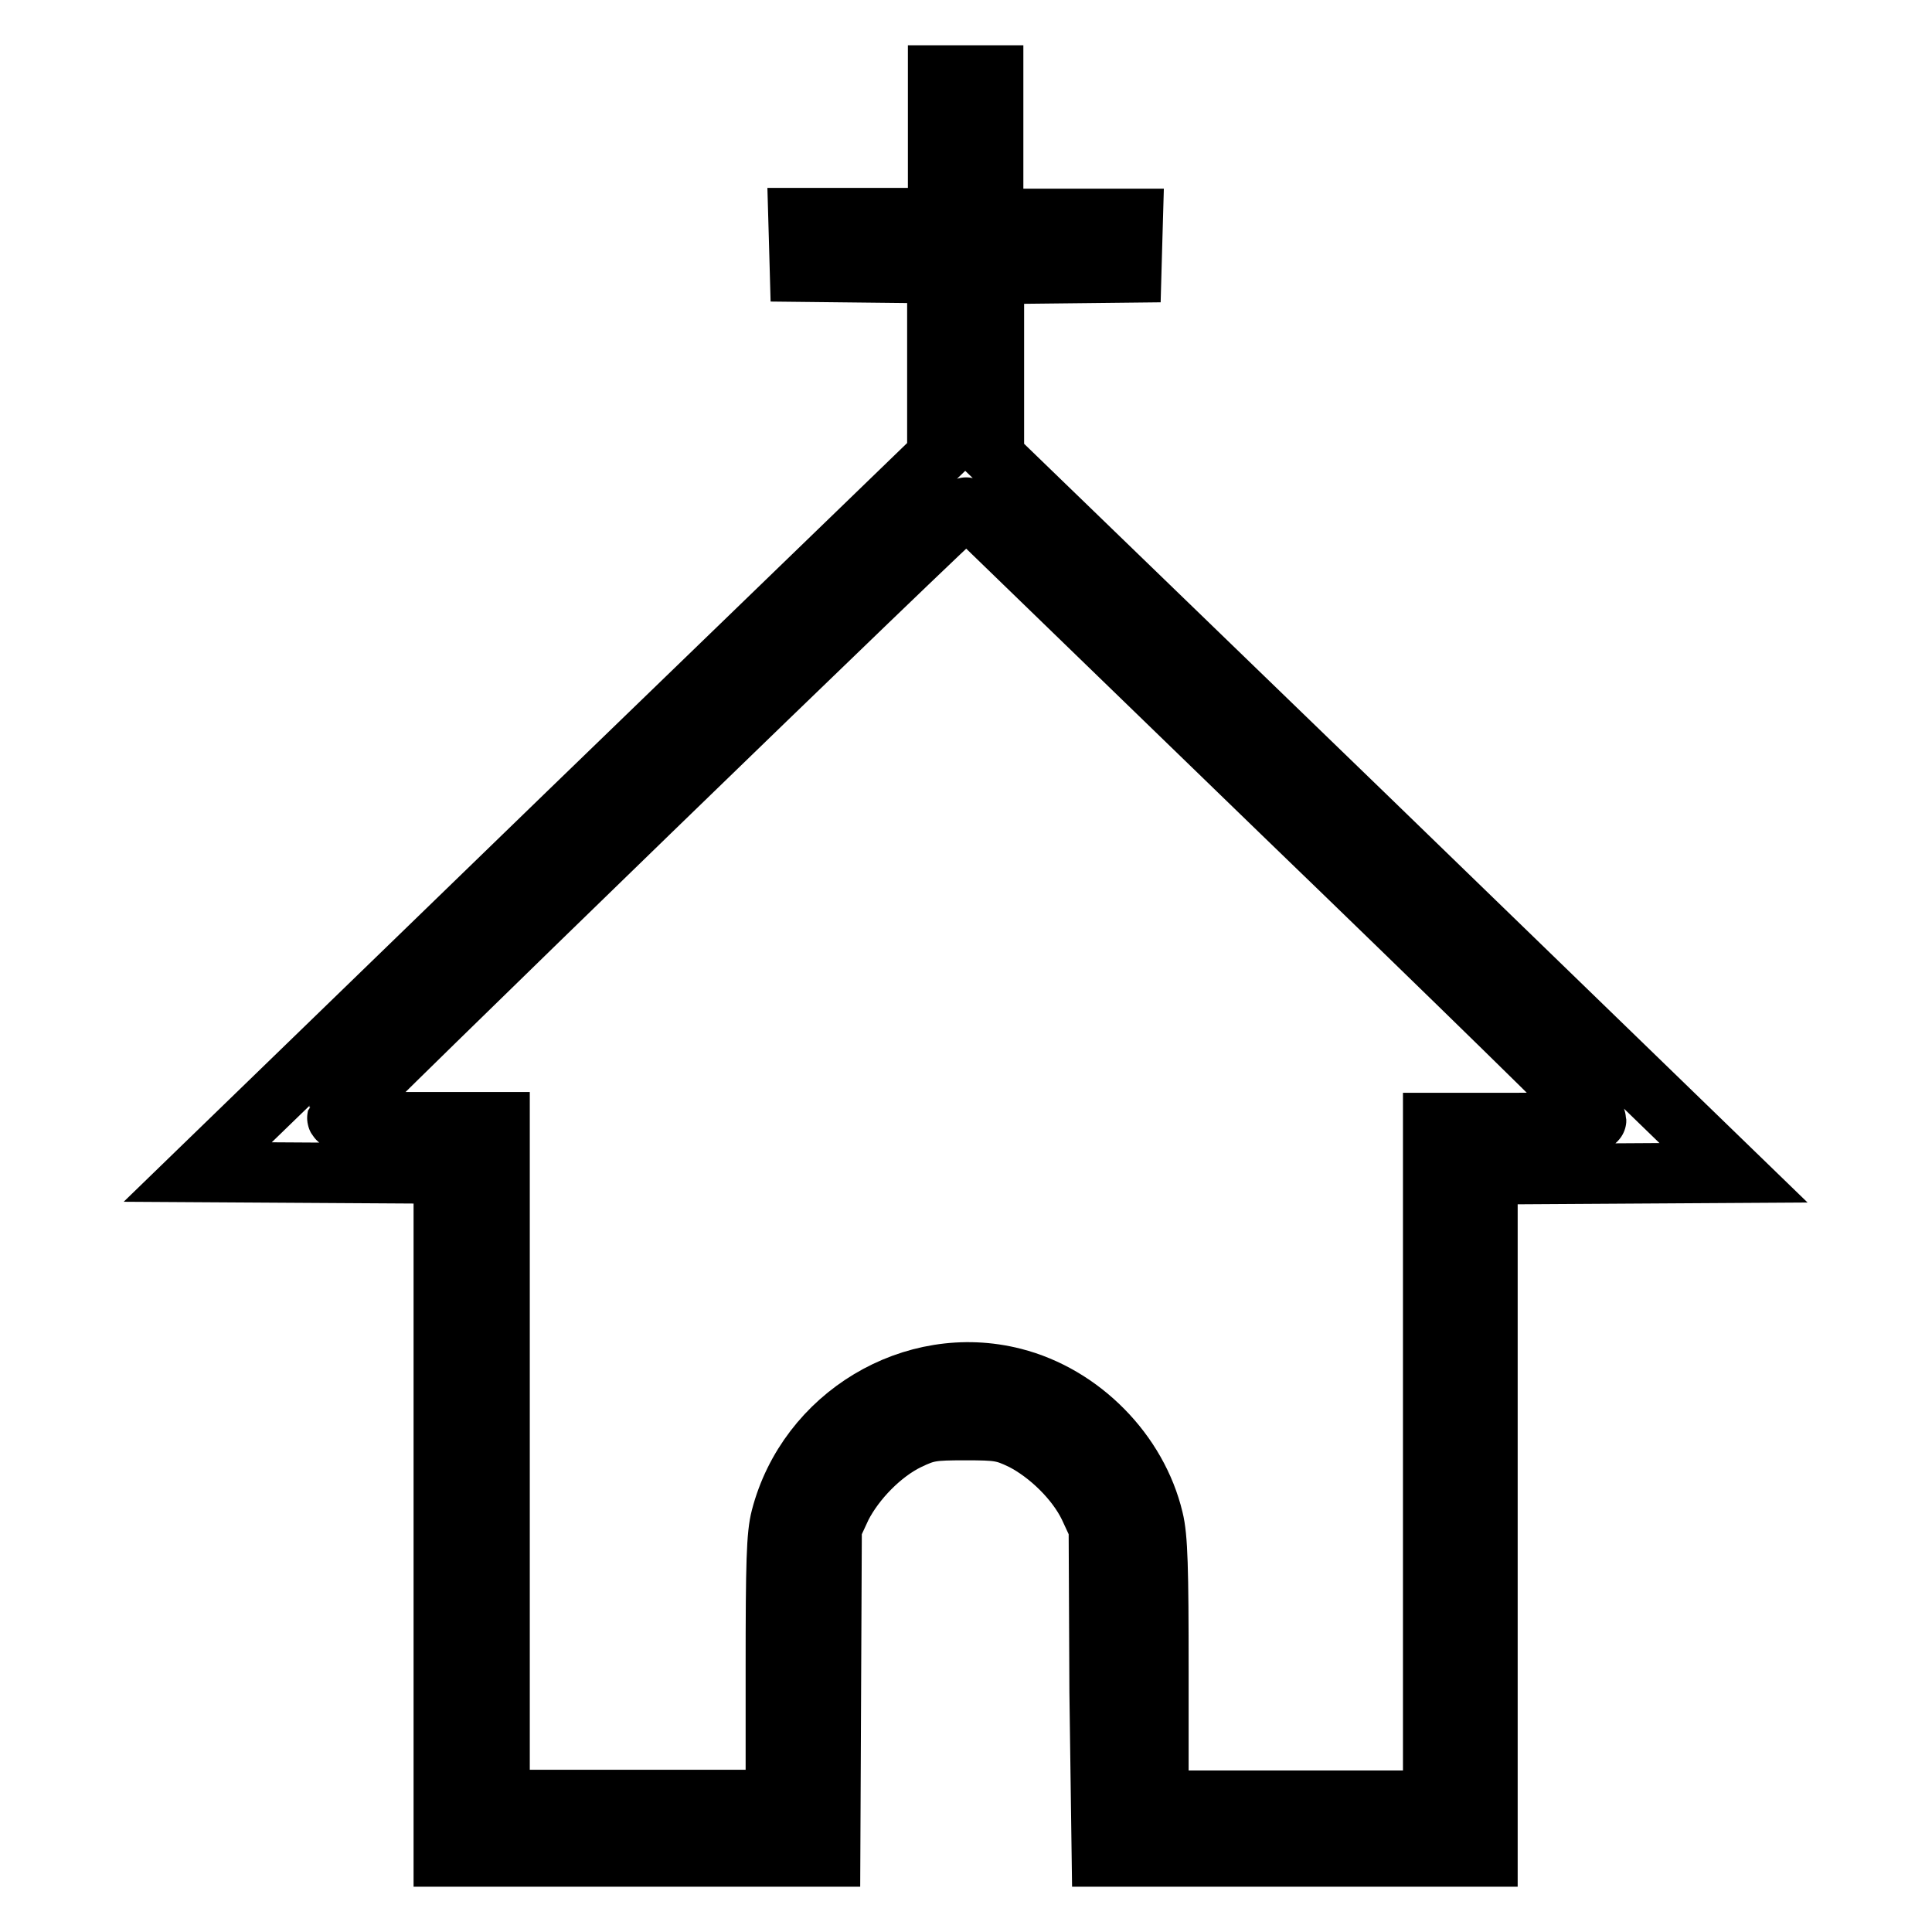<?xml version="1.0" encoding="utf-8"?>
<!-- Svg Vector Icons : http://www.onlinewebfonts.com/icon -->
<!DOCTYPE svg PUBLIC "-//W3C//DTD SVG 1.1//EN" "http://www.w3.org/Graphics/SVG/1.1/DTD/svg11.dtd">
<svg version="1.1" xmlns="http://www.w3.org/2000/svg" xmlns:xlink="http://www.w3.org/1999/xlink" x="0px" y="0px" viewBox="0 0 256 256" enable-background="new 0 0 256 256" xml:space="preserve">
<g><g><g><path stroke-width="8" fill-opacity="0" stroke="#000000"  d="M124.3,19.4v9.5h-9.2h-9.3l0.1,3.5l0.1,3.6l9.1,0.1l9.1,0.1v12.1v12.1l-49,47.4l-49,47.5l16.3,0.1l16.3,0.1v45.2V246h25.6H110l0.1-21.8l0.1-21.8l1.3-2.8c1.8-3.5,5.3-7.1,8.8-8.8c2.5-1.2,3.2-1.3,7.6-1.3c4.4,0,5.1,0.1,7.6,1.3c3.5,1.8,7.1,5.3,8.8,8.8l1.3,2.8l0.1,21.8L146,246h25.5h25.6v-45.2v-45.2l16.3-0.1l16.3-0.1l-49-47.5l-49-47.4V48.4V36.3l9.1-0.1l9.1-0.1l0.1-3.6l0.1-3.5h-9.3h-9.2v-9.5V10H128h-3.7V19.4z M169.9,107.7c22.9,22.1,41.6,40.4,41.6,40.7s-4.9,0.4-10.8,0.4h-10.8v44.9v44.9h-18.2h-18.2v-17.2c0-13.5-0.1-17.7-0.7-20.1c-2.1-8.8-9.5-16.4-18.5-18.7c-13.3-3.4-27.3,5-30.8,18.5c-0.6,2.3-0.7,5.9-0.7,20.1v17.3H84.4H66.2v-44.9v-44.9H55.4c-8.2,0-10.8-0.1-10.7-0.6c0.2-0.7,83-81,83.4-80.9C128.2,67.3,147,85.5,169.9,107.7z"/></g></g></g>
</svg>